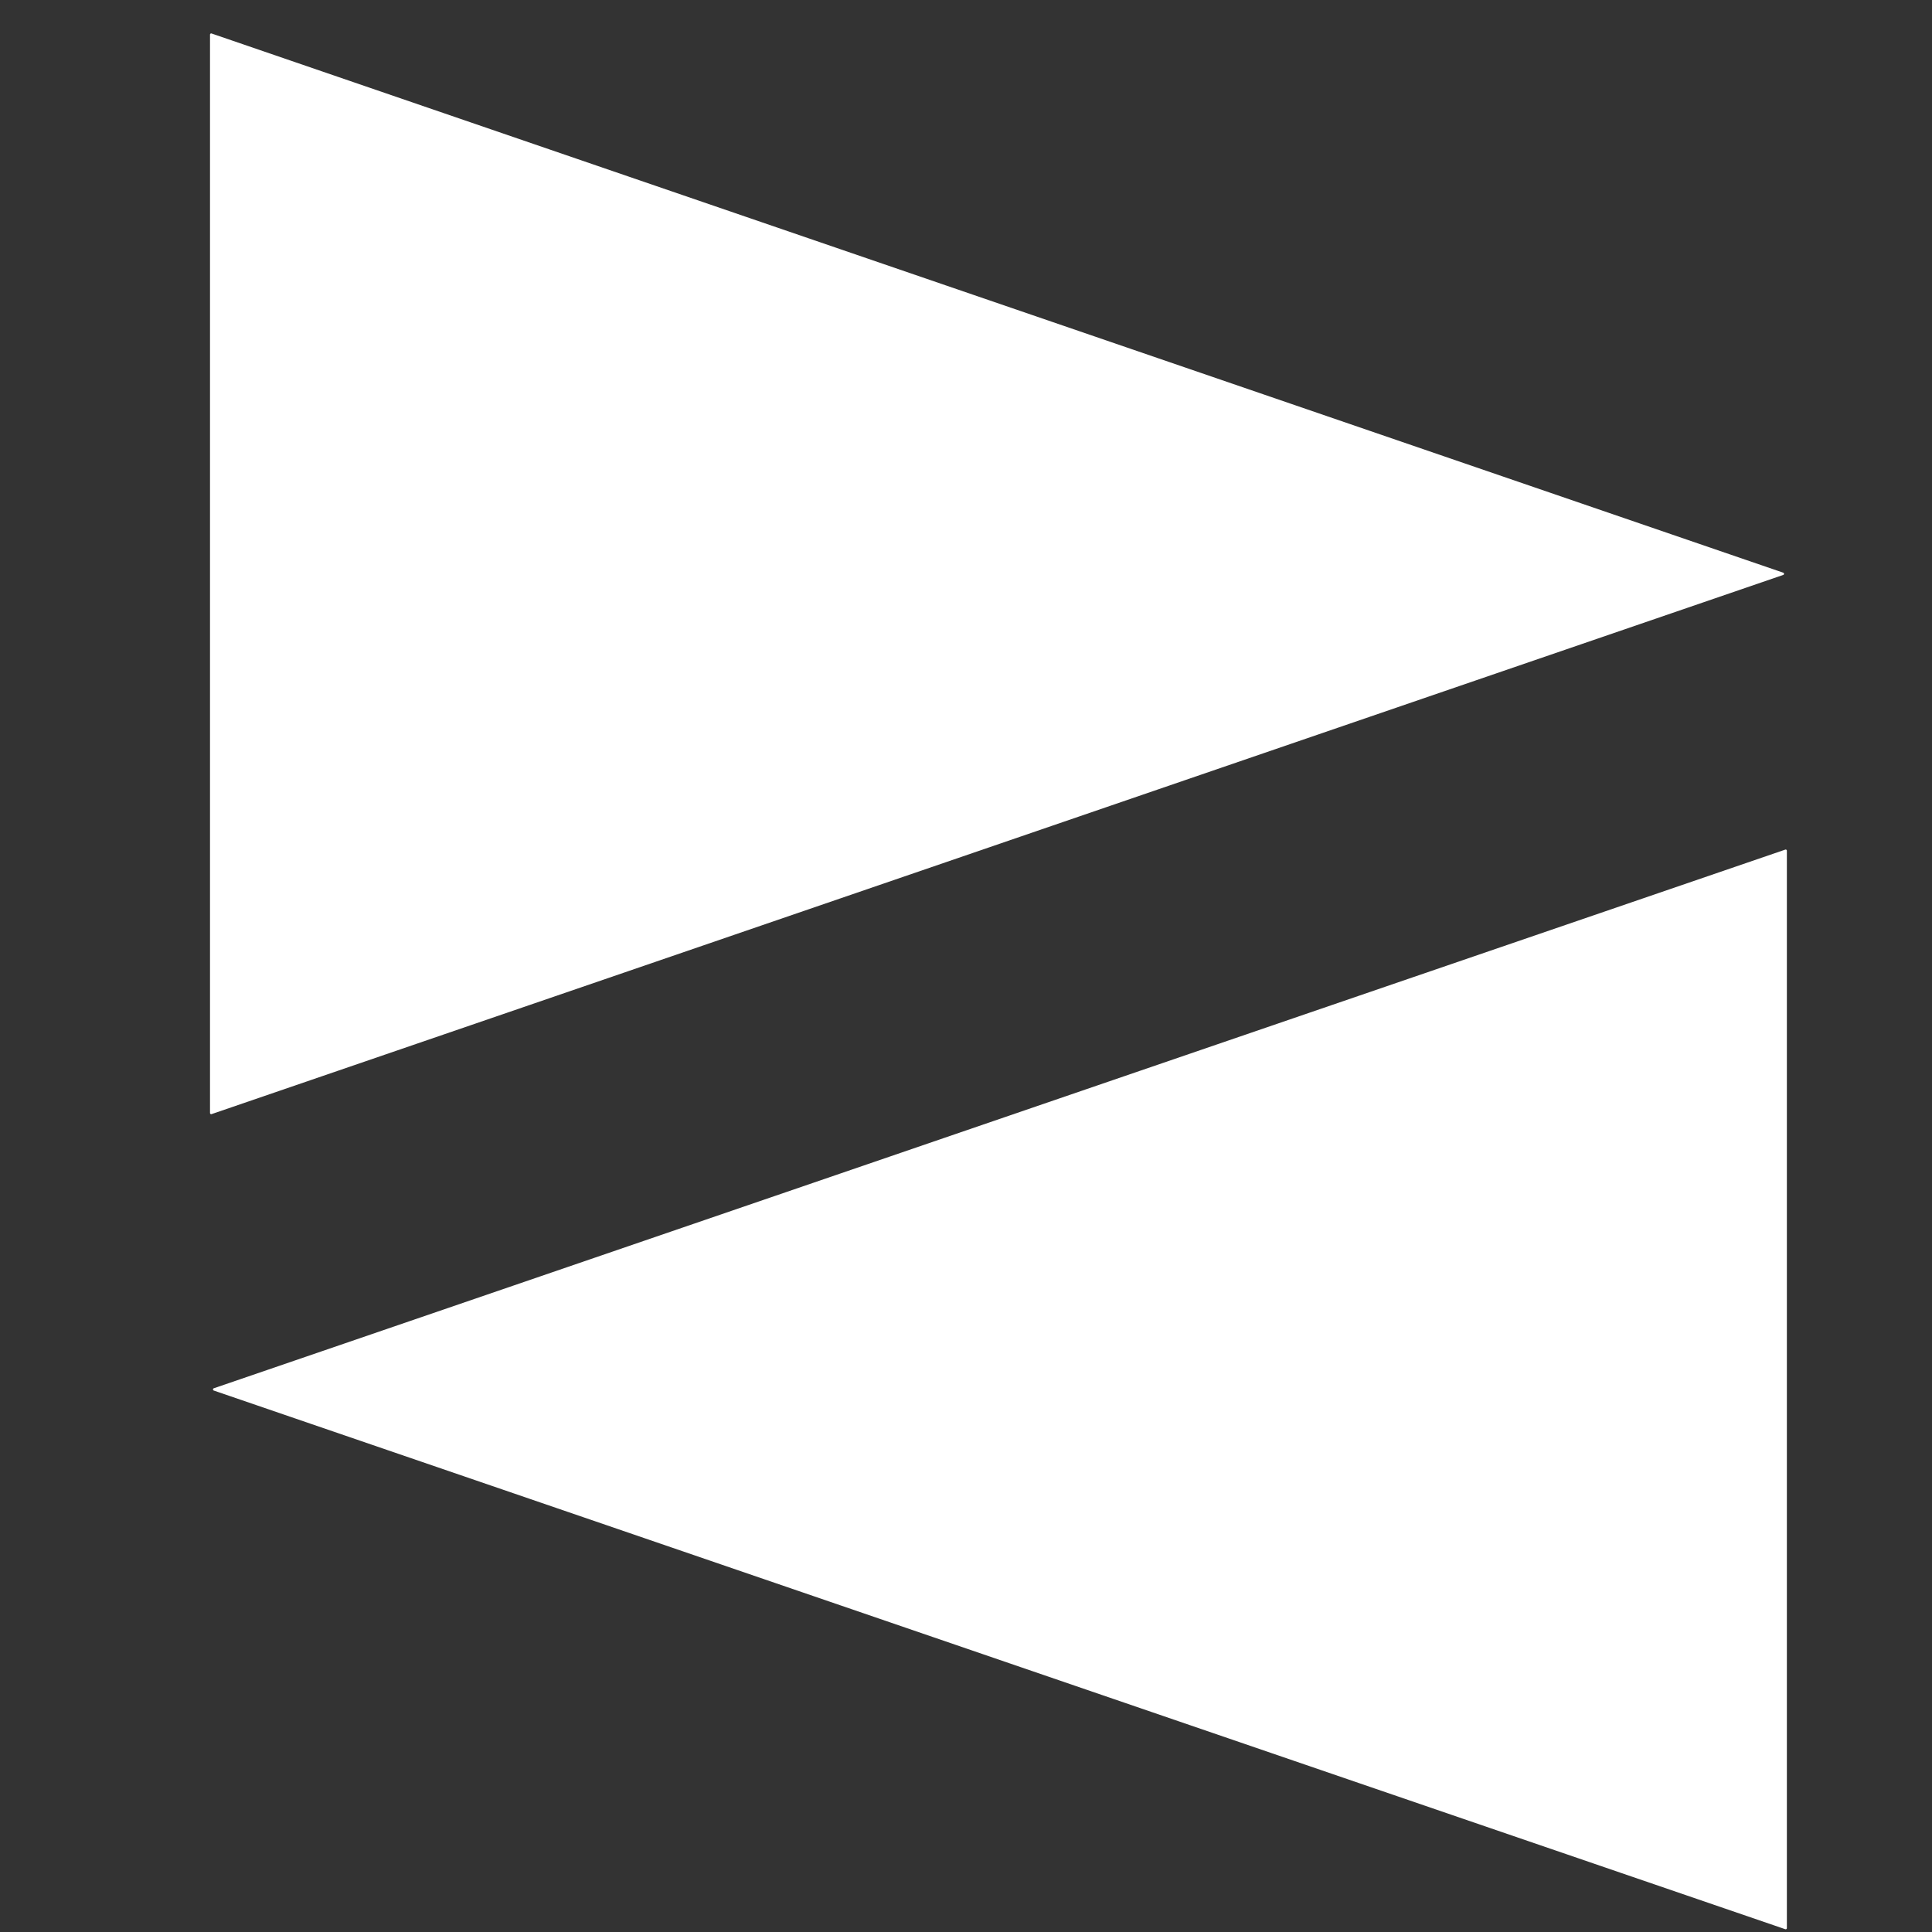 <?xml version="1.0" encoding="UTF-8" standalone="no"?>
<!DOCTYPE svg PUBLIC "-//W3C//DTD SVG 1.1//EN" "http://www.w3.org/Graphics/SVG/1.1/DTD/svg11.dtd">
<svg xmlns="http://www.w3.org/2000/svg" version="1.1" viewBox="0.00 0.00 500.00 500.00">
<rect x="0.00" y="0.00" width="500.00" height="500.00" fill="#333333" stroke="none"/>
<path fill="#ffffff" d="
  M 54.76 8.67
  L 461.50 148.21
  A 0.31 0.31 0.0 0 1 461.50 148.79
  L 54.76 288.33
  A 0.31 0.31 0.0 0 1 54.35 288.04
  L 54.35 8.96
  A 0.31 0.31 0.0 0 1 54.76 8.67
  Z"
/>
<path fill="#ffffff" d="
  M 462.03 499.28
  L 55.32 359.87
  A 0.31 0.31 0.0 0 1 55.32 359.29
  L 462.03 219.88
  A 0.31 0.31 0.0 0 1 462.44 220.17
  L 462.44 498.99
  A 0.31 0.31 0.0 0 1 462.03 499.28
  Z"
/>
</svg>
